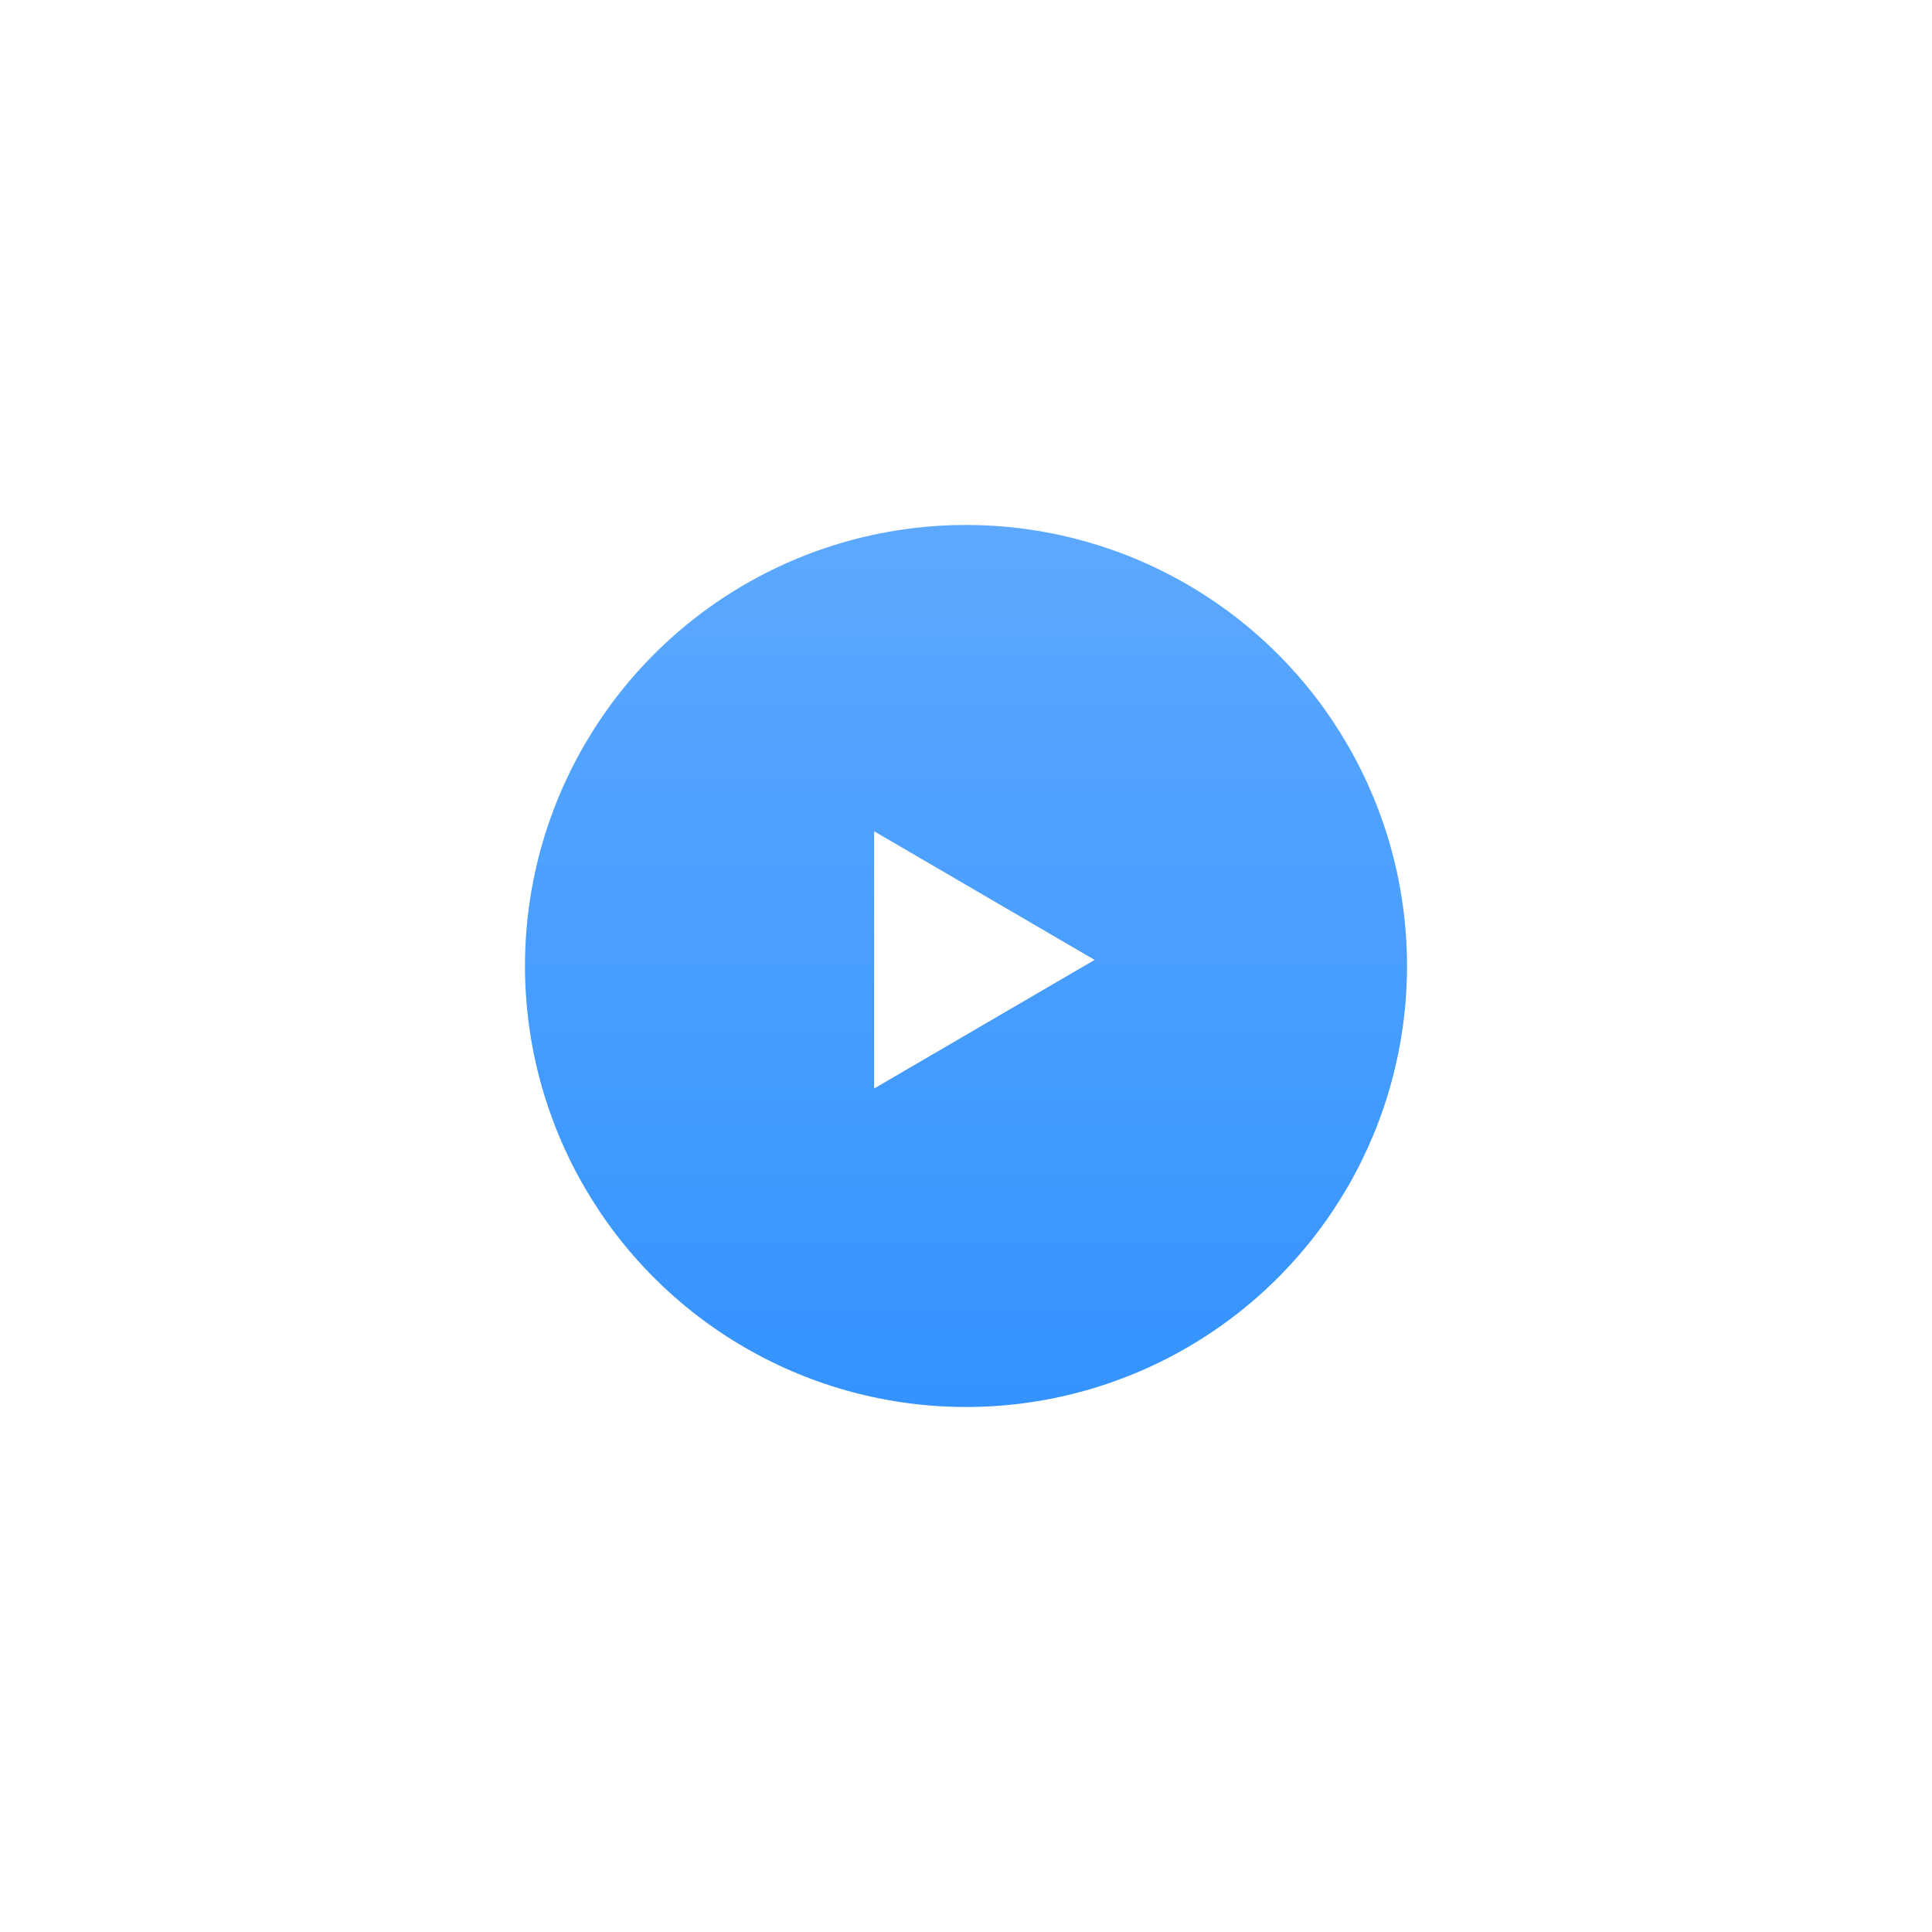 <?xml version="1.0" encoding="UTF-8"?> <svg xmlns="http://www.w3.org/2000/svg" width="92" height="92" viewBox="0 0 92 92" fill="none"> <g filter="url(#filter0_d_278_356)"> <circle cx="46" cy="46" r="21" fill="#3493FF"></circle> <circle cx="46" cy="46" r="21" fill="url(#paint0_linear_278_356)" fill-opacity="0.2"></circle> </g> <g clip-path="url(#clip0_278_356)"> <path d="M41.625 39.584L52.125 45.709L41.625 51.834V39.584Z" fill="white"></path> </g> <defs> <filter id="filter0_d_278_356" x="0" y="0" width="92" height="92" filterUnits="userSpaceOnUse" color-interpolation-filters="sRGB"> <feFlood flood-opacity="0" result="BackgroundImageFix"></feFlood> <feColorMatrix in="SourceAlpha" type="matrix" values="0 0 0 0 0 0 0 0 0 0 0 0 0 0 0 0 0 0 127 0" result="hardAlpha"></feColorMatrix> <feOffset></feOffset> <feGaussianBlur stdDeviation="12.5"></feGaussianBlur> <feColorMatrix type="matrix" values="0 0 0 0 0 0 0 0 0 0 0 0 0 0 0 0 0 0 0.15 0"></feColorMatrix> <feBlend mode="normal" in2="BackgroundImageFix" result="effect1_dropShadow_278_356"></feBlend> <feBlend mode="normal" in="SourceGraphic" in2="effect1_dropShadow_278_356" result="shape"></feBlend> </filter> <linearGradient id="paint0_linear_278_356" x1="46" y1="25" x2="46" y2="67" gradientUnits="userSpaceOnUse"> <stop stop-color="white"></stop> <stop offset="1" stop-color="white" stop-opacity="0"></stop> </linearGradient> <clipPath id="clip0_278_356"> <rect width="12.25" height="12.25" fill="white" transform="translate(40.75 39.584)"></rect> </clipPath> </defs> </svg> 